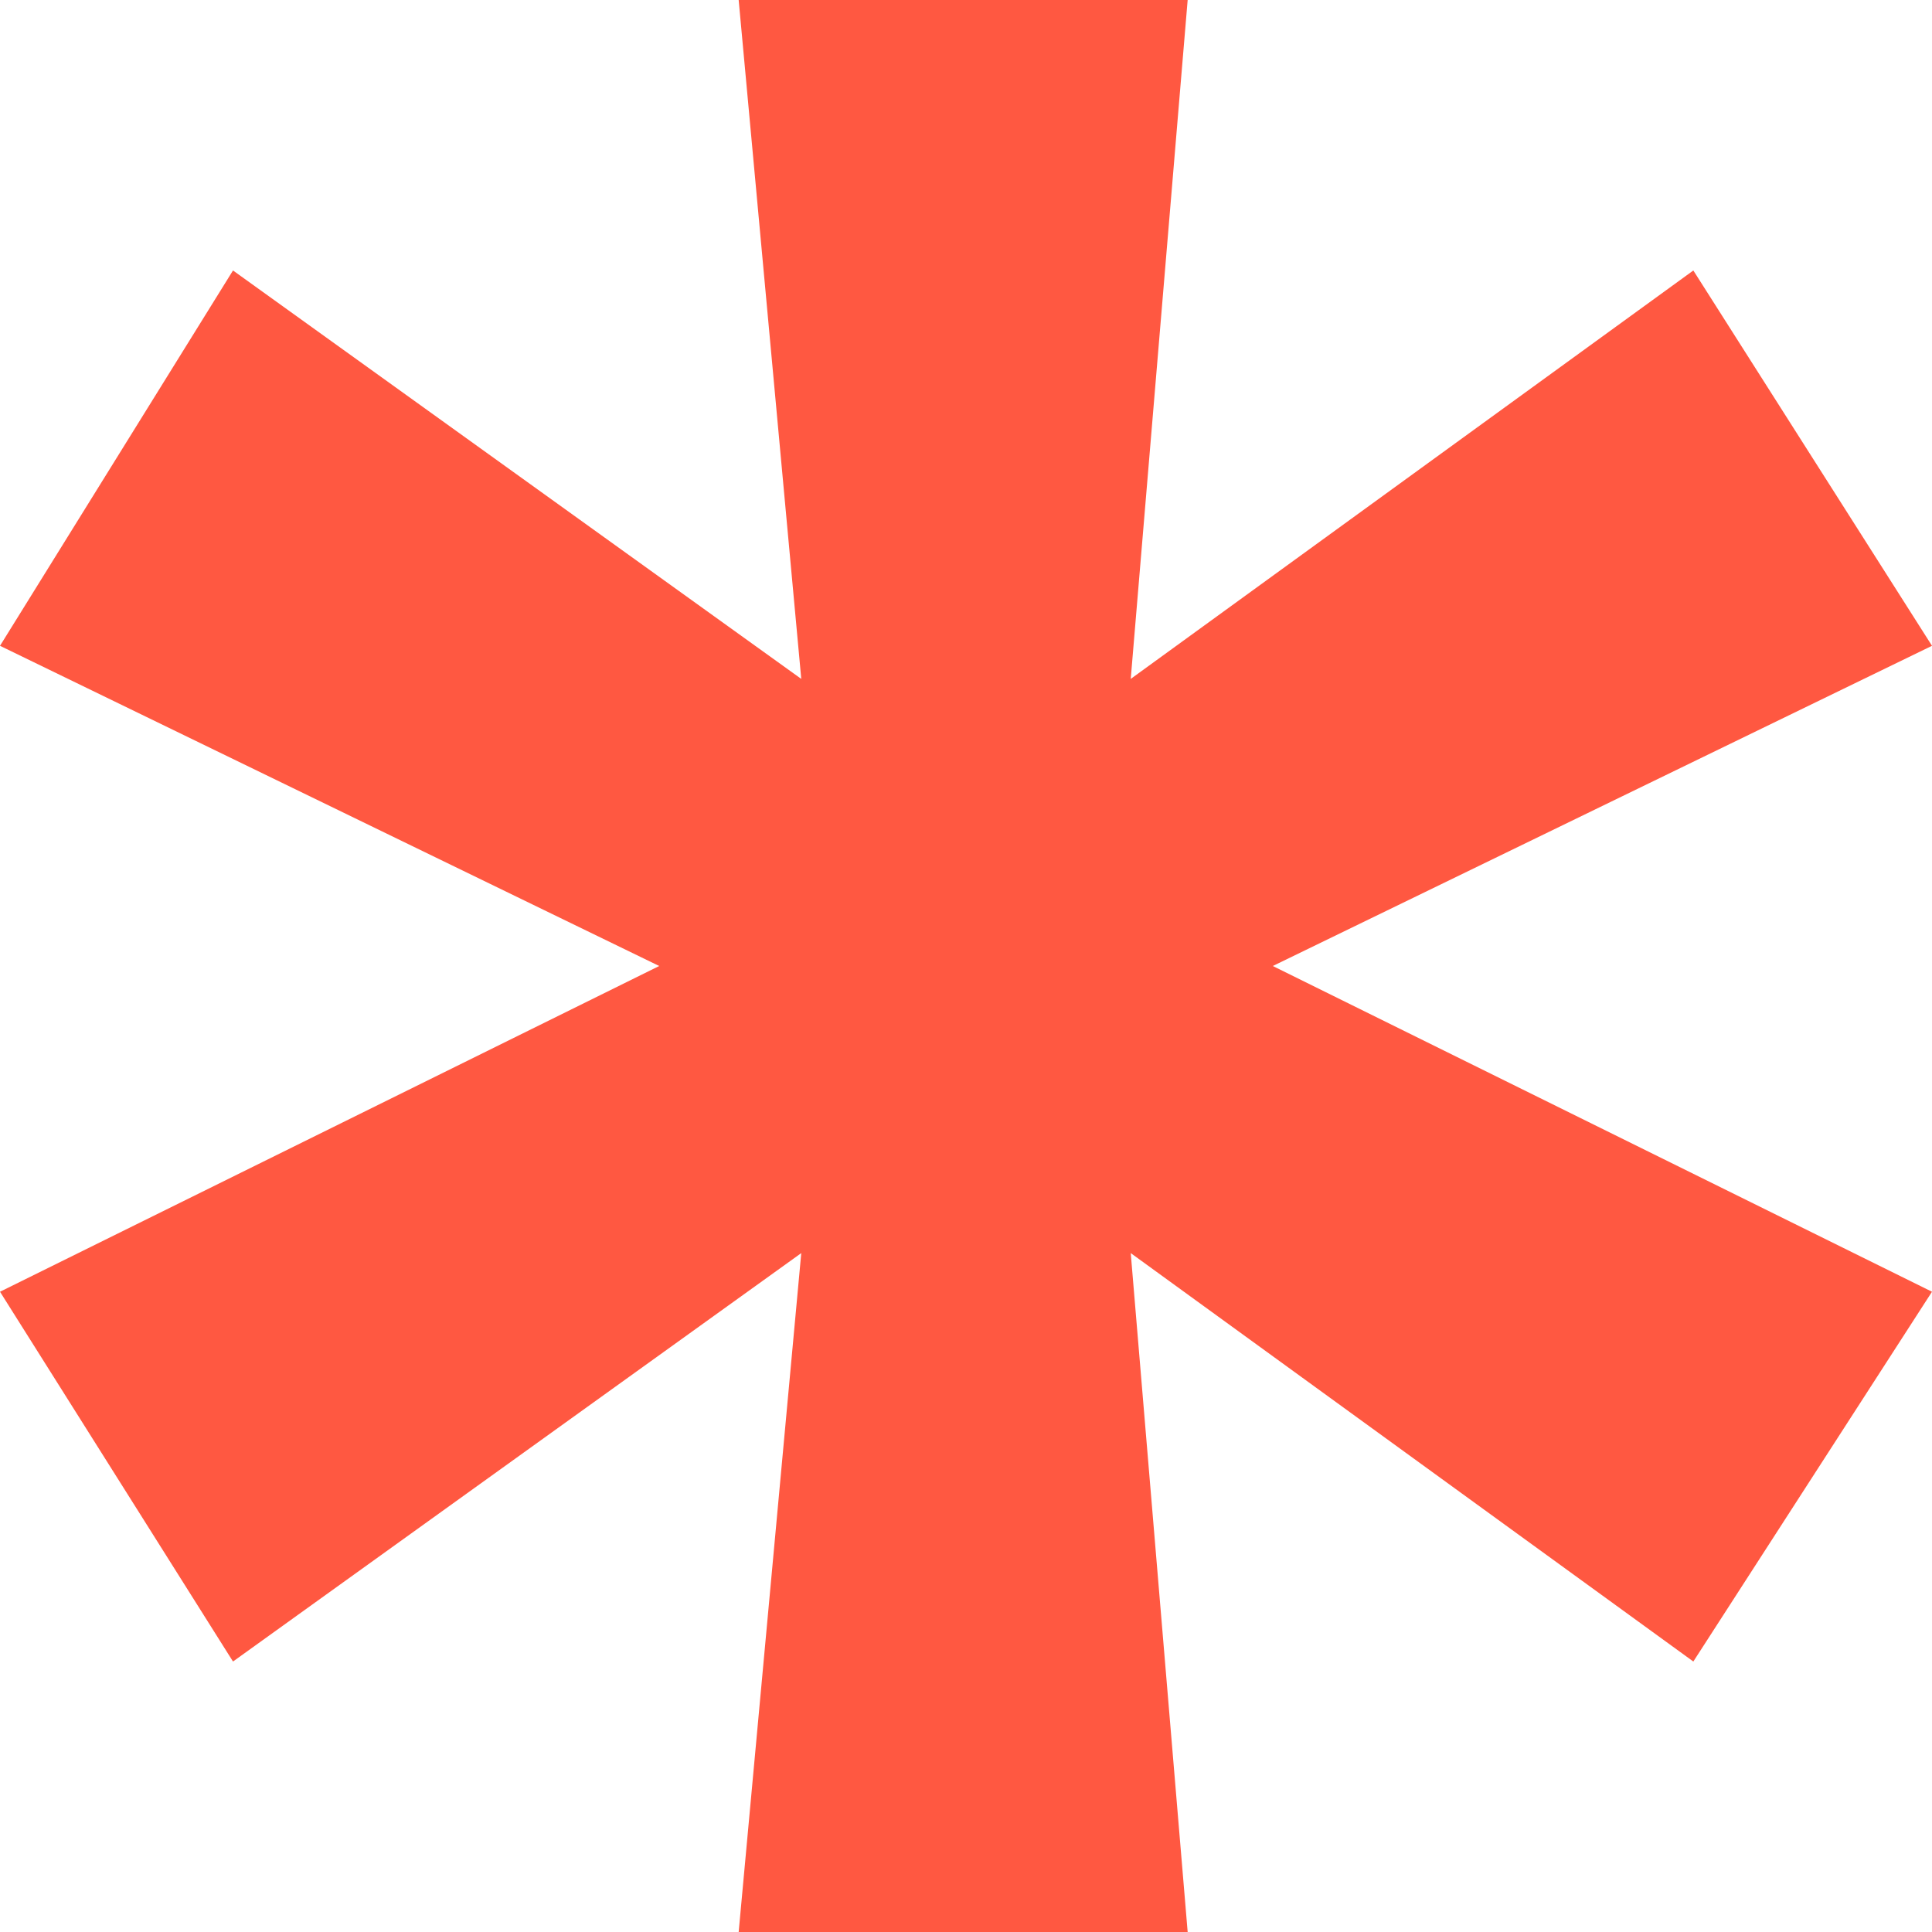 <?xml version="1.0" encoding="UTF-8"?> <svg xmlns="http://www.w3.org/2000/svg" width="15" height="15" viewBox="0 0 15 15" fill="none"><path d="M9.882 7.5L15 10.029L13.147 12.9L8.779 9.729L9.221 15H5.735L6.221 9.729L1.809 12.9L0 10.029L5.118 7.5L0 5.014L1.809 2.1L6.221 5.271L5.735 0H9.221L8.779 5.271L13.147 2.1L15 5.014L9.882 7.5Z" fill="#FF5841"></path></svg> 